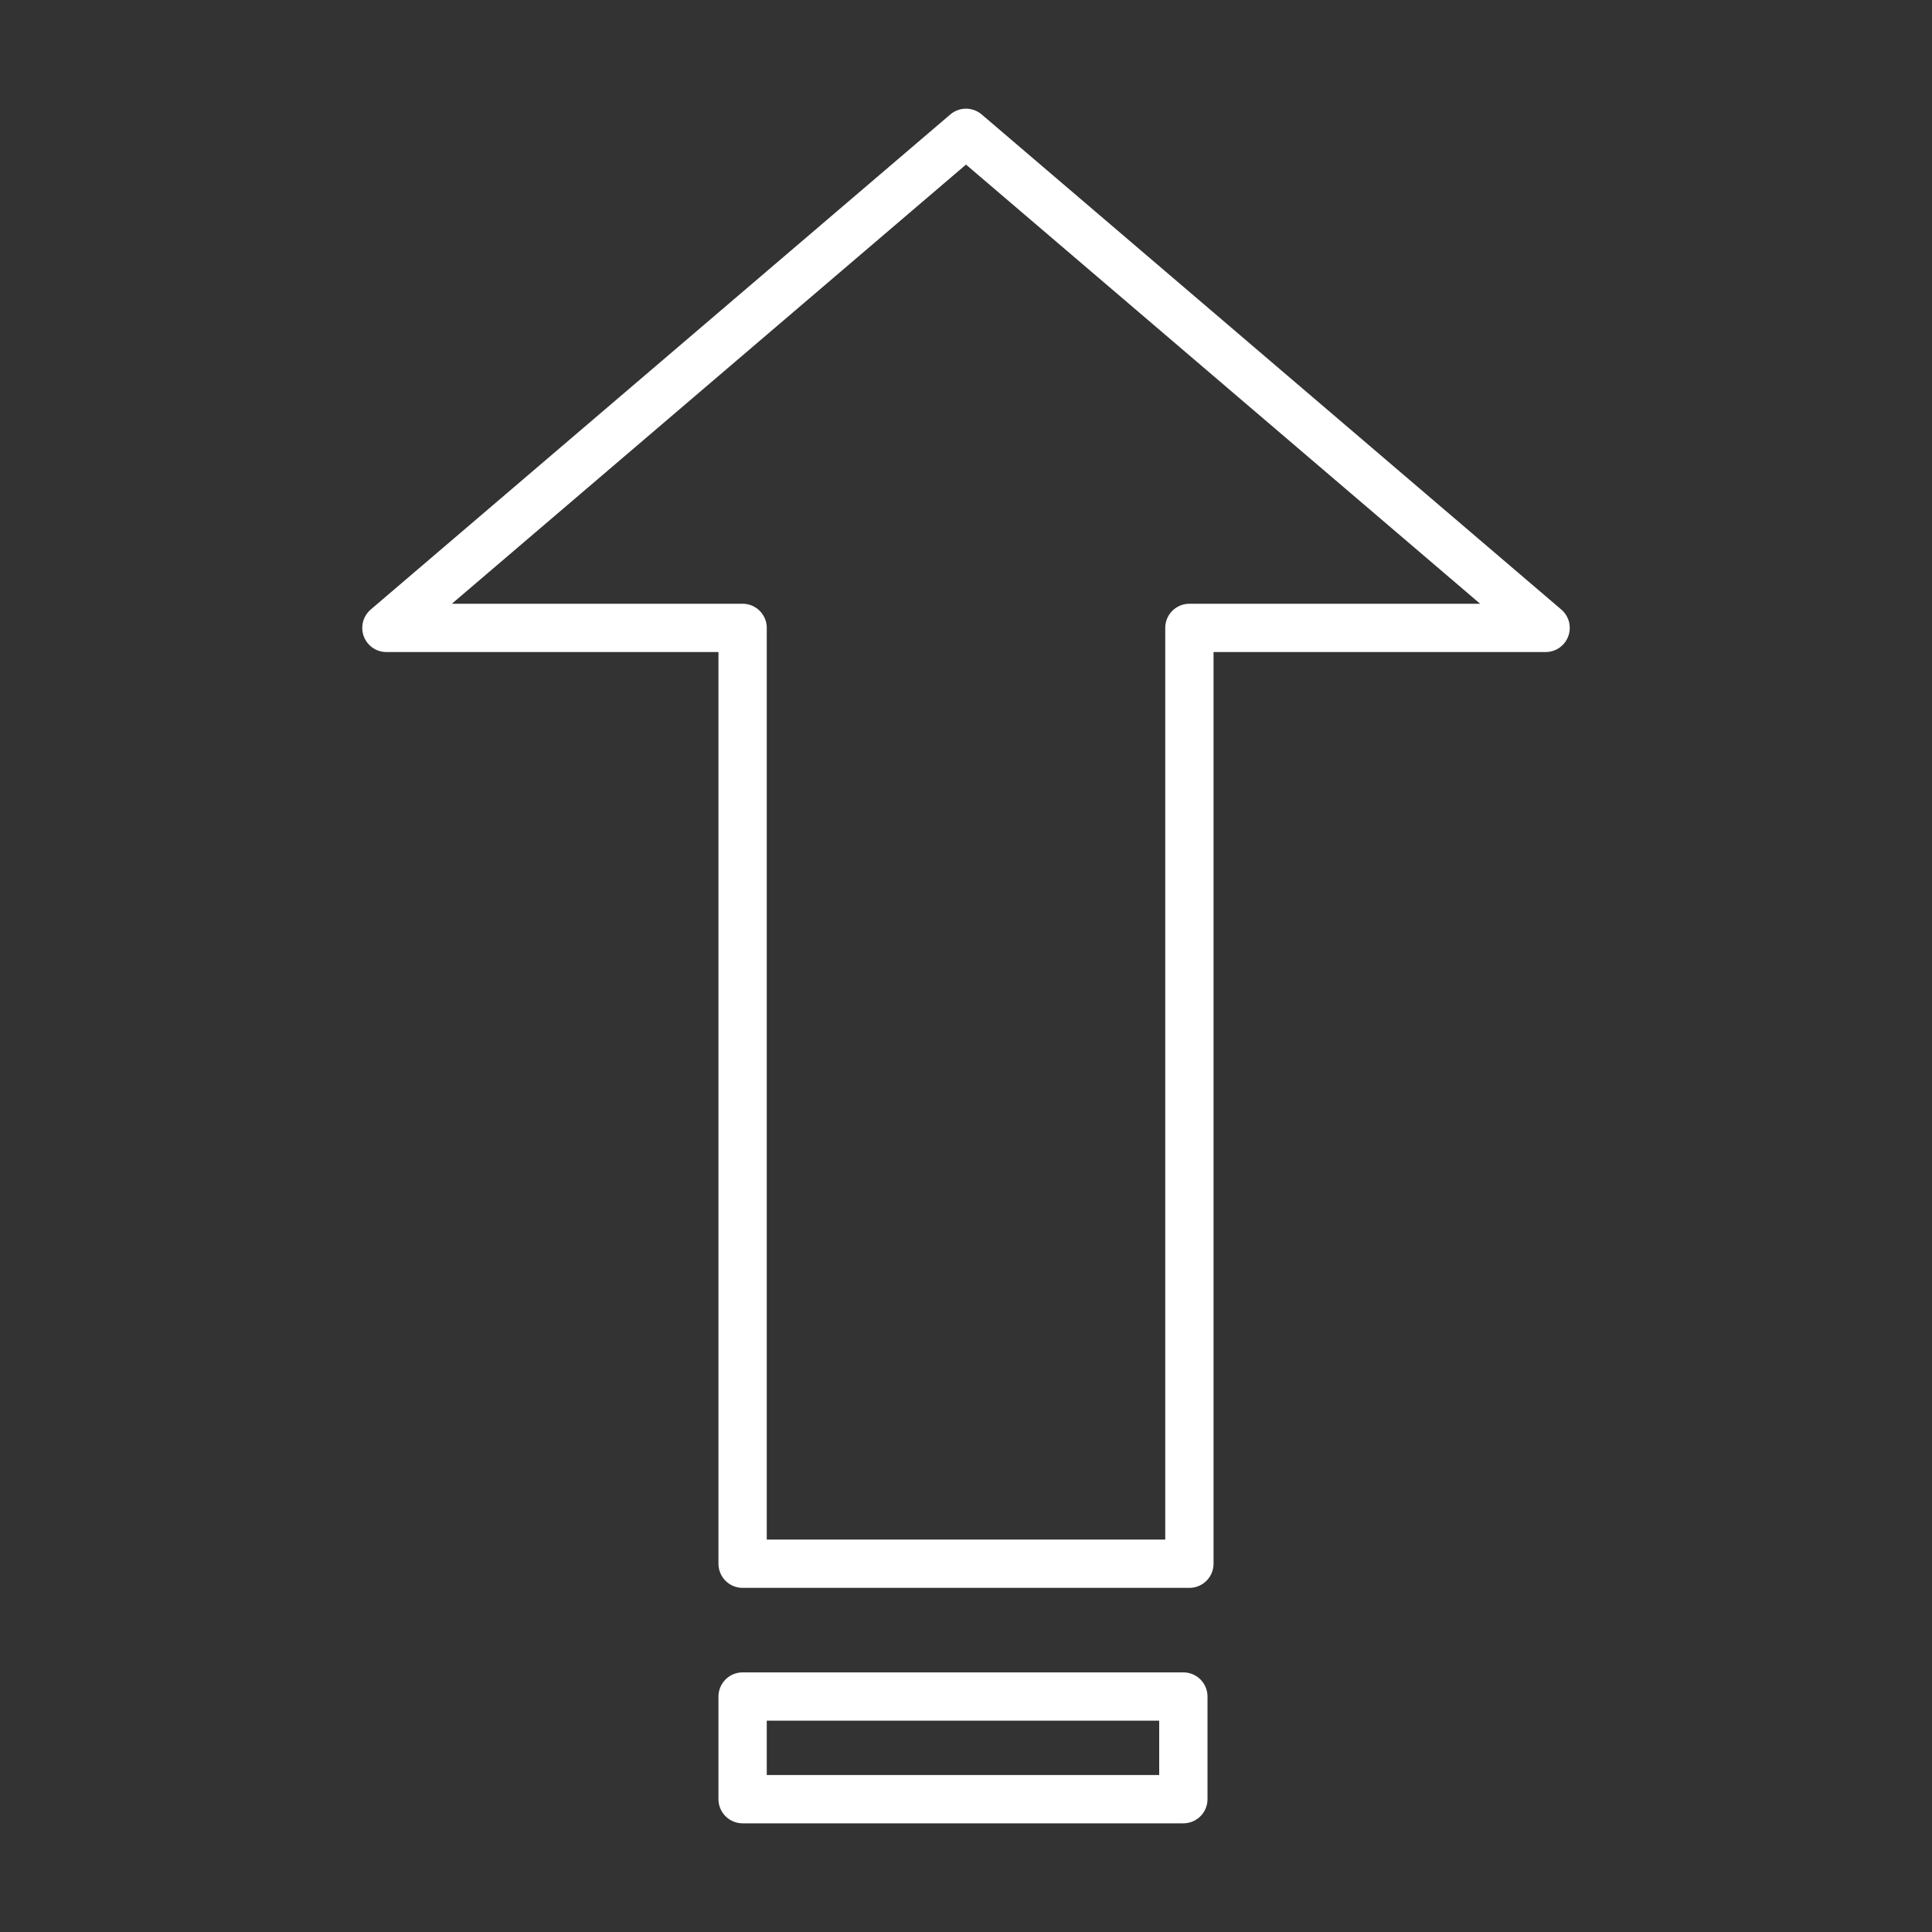 <?xml version="1.0" encoding="UTF-8"?>
<svg id="Capa_1" xmlns="http://www.w3.org/2000/svg" version="1.1" viewBox="0 0 32 32">
  <rect x="0" y="0" width="32" height="32" fill="#333333" stroke="none"/>
  <!-- Generator: Adobe Illustrator 29.3.1, SVG Export Plug-In . SVG Version: 2.1.0 Build 151)  -->
  <defs>
    <style>
      .st0 {
        fill: none;
        stroke: #fff;
        stroke-linecap: round;
        stroke-linejoin: round;
        stroke-width: .8px;
      }
    </style>
  </defs>
  <g id="Layer_2">
    <g id="VECTOR">
      <polygon class="st0" points="25.6 10.4 16 2.2 6.4 10.4 12.3 10.4 12.3 25.9 19.7 25.9 19.7 10.4 25.6 10.4"/>
      <rect class="st0" x="12.3" y="28.1" width="7.3" height="1.7"/>
    </g>
  </g>
</svg>
